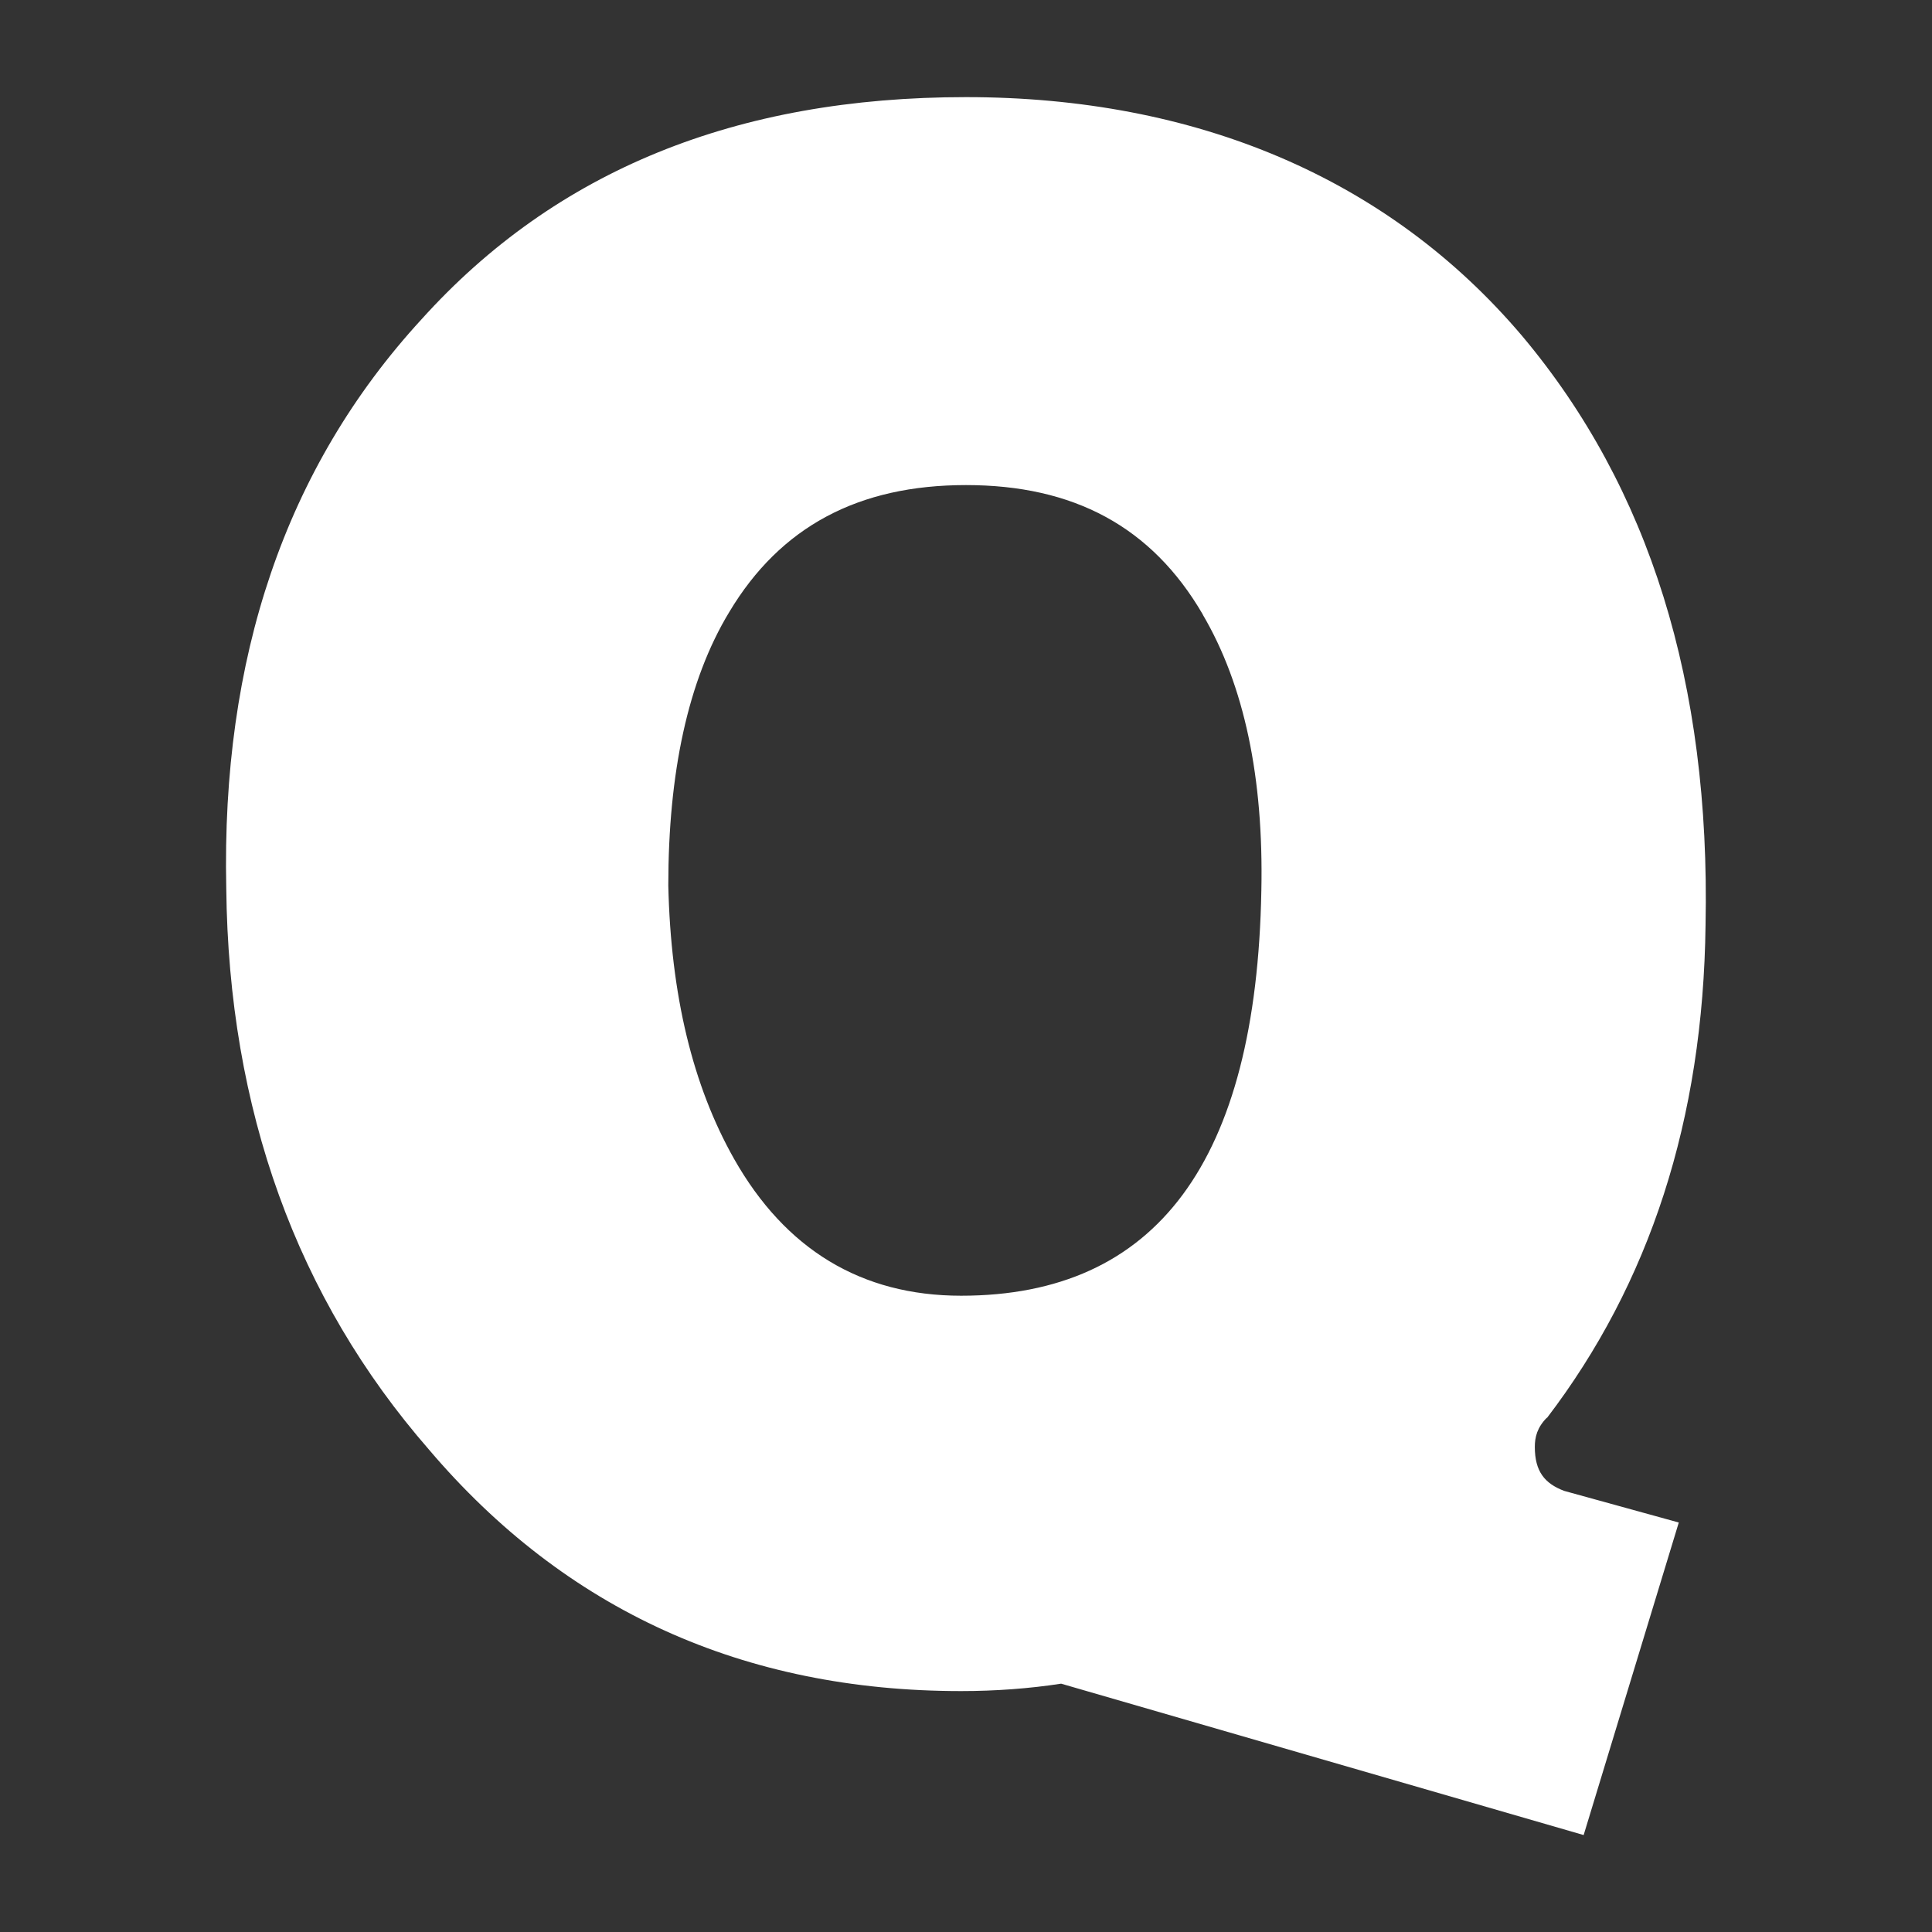 <?xml version="1.0" encoding="UTF-8"?>
<svg id="_レイヤー_2" data-name="レイヤー 2" xmlns="http://www.w3.org/2000/svg" viewBox="0 0 106.82 106.82">
  <rect x="0" y="0" width="106.82" height="106.82" fill="#333333" stroke="none"/>
  <defs>
    <style>
      .cls-1 {
        fill: none;
      }

      .cls-2 {
        fill: #fff;
      }
    </style>
  </defs>
  <g id="logo">
    <g>
      <path class="cls-2" d="M85.53,78.38c-.54.54-.67,1.08-.67,1.62,0,1.35.54,2.02,1.62,2.43l6.34,1.75-5.26,17.28-28.89-8.37c-1.75.27-3.64.41-5.53.41-12.01,0-21.87-4.46-29.43-13.36-7.29-8.37-11.07-18.76-11.2-31.04-.27-12.69,3.24-23.22,10.8-31.45,7.42-8.23,17.41-12.28,30.1-12.28s23.35,4.46,30.77,13.23c7.02,8.37,10.39,19.17,10.12,32.53-.13,10.8-3.1,19.84-8.77,27.27ZM66.5,33.97c-2.83-4.86-7.15-7.15-13.09-7.15s-10.26,2.29-13.09,7.02c-2.29,3.78-3.37,8.91-3.37,15.12.14,6.07,1.35,11.07,3.64,15.12,2.83,4.99,7.02,7.56,12.55,7.56,10.8,0,16.33-7.42,16.6-22.41.13-6.21-.94-11.34-3.24-15.25Z"/>
      <rect class="cls-1" width="106.82" height="106.82"/>
    </g>
  </g>
</svg>